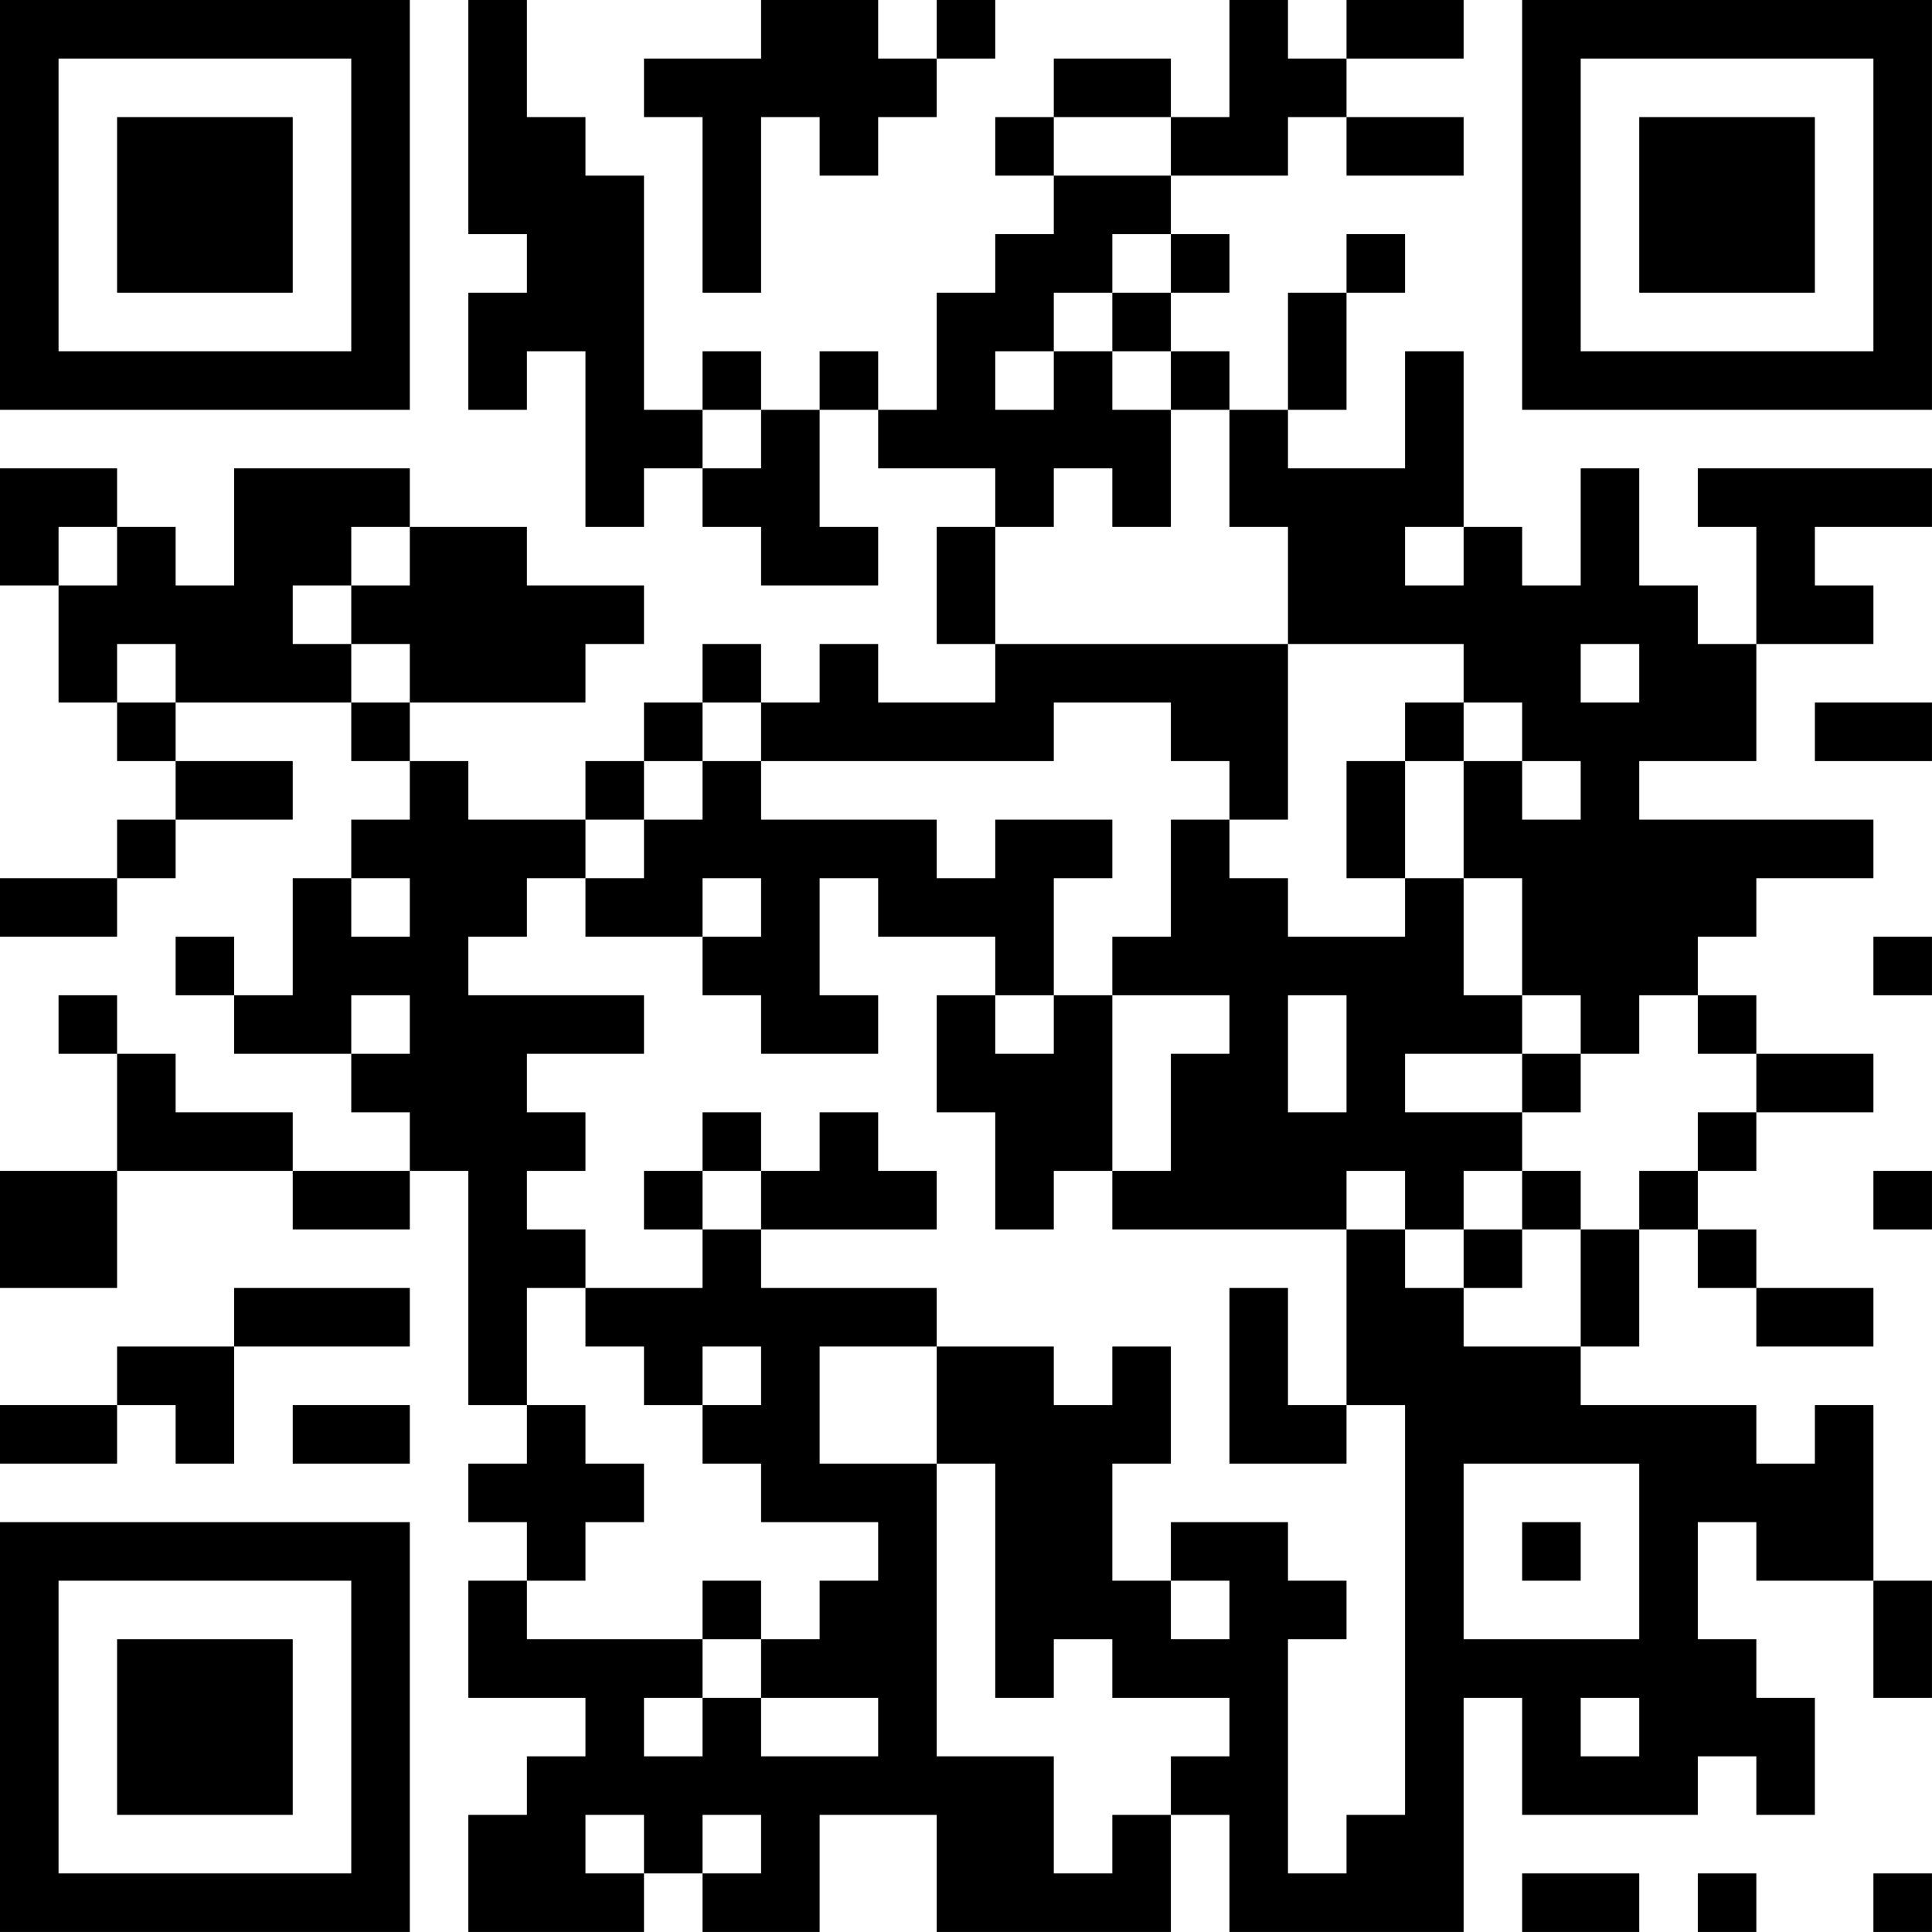 <?xml version="1.0" encoding="UTF-8"?>
<svg xmlns="http://www.w3.org/2000/svg" version="1.1" width="400" height="400" viewBox="0 0 400 400"><rect x="0" y="0" width="400" height="400" fill="#ffffff"/><g transform="scale(12.121)"><g transform="translate(0,0)"><path fill-rule="evenodd" d="M8 0L8 4L9 4L9 5L8 5L8 7L9 7L9 6L10 6L10 9L11 9L11 8L12 8L12 9L13 9L13 10L15 10L15 9L14 9L14 7L15 7L15 8L17 8L17 9L16 9L16 11L17 11L17 12L15 12L15 11L14 11L14 12L13 12L13 11L12 11L12 12L11 12L11 13L10 13L10 14L8 14L8 13L7 13L7 12L10 12L10 11L11 11L11 10L9 10L9 9L7 9L7 8L4 8L4 10L3 10L3 9L2 9L2 8L0 8L0 10L1 10L1 12L2 12L2 13L3 13L3 14L2 14L2 15L0 15L0 16L2 16L2 15L3 15L3 14L5 14L5 13L3 13L3 12L6 12L6 13L7 13L7 14L6 14L6 15L5 15L5 17L4 17L4 16L3 16L3 17L4 17L4 18L6 18L6 19L7 19L7 20L5 20L5 19L3 19L3 18L2 18L2 17L1 17L1 18L2 18L2 20L0 20L0 22L2 22L2 20L5 20L5 21L7 21L7 20L8 20L8 24L9 24L9 25L8 25L8 26L9 26L9 27L8 27L8 29L10 29L10 30L9 30L9 31L8 31L8 33L11 33L11 32L12 32L12 33L14 33L14 31L16 31L16 33L20 33L20 31L21 31L21 33L25 33L25 29L26 29L26 31L29 31L29 30L30 30L30 31L31 31L31 29L30 29L30 28L29 28L29 26L30 26L30 27L32 27L32 29L33 29L33 27L32 27L32 24L31 24L31 25L30 25L30 24L27 24L27 23L28 23L28 21L29 21L29 22L30 22L30 23L32 23L32 22L30 22L30 21L29 21L29 20L30 20L30 19L32 19L32 18L30 18L30 17L29 17L29 16L30 16L30 15L32 15L32 14L28 14L28 13L30 13L30 11L32 11L32 10L31 10L31 9L33 9L33 8L29 8L29 9L30 9L30 11L29 11L29 10L28 10L28 8L27 8L27 10L26 10L26 9L25 9L25 6L24 6L24 8L22 8L22 7L23 7L23 5L24 5L24 4L23 4L23 5L22 5L22 7L21 7L21 6L20 6L20 5L21 5L21 4L20 4L20 3L22 3L22 2L23 2L23 3L25 3L25 2L23 2L23 1L25 1L25 0L23 0L23 1L22 1L22 0L21 0L21 2L20 2L20 1L18 1L18 2L17 2L17 3L18 3L18 4L17 4L17 5L16 5L16 7L15 7L15 6L14 6L14 7L13 7L13 6L12 6L12 7L11 7L11 3L10 3L10 2L9 2L9 0ZM13 0L13 1L11 1L11 2L12 2L12 5L13 5L13 2L14 2L14 3L15 3L15 2L16 2L16 1L17 1L17 0L16 0L16 1L15 1L15 0ZM18 2L18 3L20 3L20 2ZM19 4L19 5L18 5L18 6L17 6L17 7L18 7L18 6L19 6L19 7L20 7L20 9L19 9L19 8L18 8L18 9L17 9L17 11L22 11L22 14L21 14L21 13L20 13L20 12L18 12L18 13L13 13L13 12L12 12L12 13L11 13L11 14L10 14L10 15L9 15L9 16L8 16L8 17L11 17L11 18L9 18L9 19L10 19L10 20L9 20L9 21L10 21L10 22L9 22L9 24L10 24L10 25L11 25L11 26L10 26L10 27L9 27L9 28L12 28L12 29L11 29L11 30L12 30L12 29L13 29L13 30L15 30L15 29L13 29L13 28L14 28L14 27L15 27L15 26L13 26L13 25L12 25L12 24L13 24L13 23L12 23L12 24L11 24L11 23L10 23L10 22L12 22L12 21L13 21L13 22L16 22L16 23L14 23L14 25L16 25L16 30L18 30L18 32L19 32L19 31L20 31L20 30L21 30L21 29L19 29L19 28L18 28L18 29L17 29L17 25L16 25L16 23L18 23L18 24L19 24L19 23L20 23L20 25L19 25L19 27L20 27L20 28L21 28L21 27L20 27L20 26L22 26L22 27L23 27L23 28L22 28L22 32L23 32L23 31L24 31L24 24L23 24L23 21L24 21L24 22L25 22L25 23L27 23L27 21L28 21L28 20L29 20L29 19L30 19L30 18L29 18L29 17L28 17L28 18L27 18L27 17L26 17L26 15L25 15L25 13L26 13L26 14L27 14L27 13L26 13L26 12L25 12L25 11L22 11L22 9L21 9L21 7L20 7L20 6L19 6L19 5L20 5L20 4ZM12 7L12 8L13 8L13 7ZM1 9L1 10L2 10L2 9ZM6 9L6 10L5 10L5 11L6 11L6 12L7 12L7 11L6 11L6 10L7 10L7 9ZM24 9L24 10L25 10L25 9ZM2 11L2 12L3 12L3 11ZM27 11L27 12L28 12L28 11ZM24 12L24 13L23 13L23 15L24 15L24 16L22 16L22 15L21 15L21 14L20 14L20 16L19 16L19 17L18 17L18 15L19 15L19 14L17 14L17 15L16 15L16 14L13 14L13 13L12 13L12 14L11 14L11 15L10 15L10 16L12 16L12 17L13 17L13 18L15 18L15 17L14 17L14 15L15 15L15 16L17 16L17 17L16 17L16 19L17 19L17 21L18 21L18 20L19 20L19 21L23 21L23 20L24 20L24 21L25 21L25 22L26 22L26 21L27 21L27 20L26 20L26 19L27 19L27 18L26 18L26 17L25 17L25 15L24 15L24 13L25 13L25 12ZM31 12L31 13L33 13L33 12ZM6 15L6 16L7 16L7 15ZM12 15L12 16L13 16L13 15ZM32 16L32 17L33 17L33 16ZM6 17L6 18L7 18L7 17ZM17 17L17 18L18 18L18 17ZM19 17L19 20L20 20L20 18L21 18L21 17ZM22 17L22 19L23 19L23 17ZM24 18L24 19L26 19L26 18ZM12 19L12 20L11 20L11 21L12 21L12 20L13 20L13 21L16 21L16 20L15 20L15 19L14 19L14 20L13 20L13 19ZM25 20L25 21L26 21L26 20ZM32 20L32 21L33 21L33 20ZM4 22L4 23L2 23L2 24L0 24L0 25L2 25L2 24L3 24L3 25L4 25L4 23L7 23L7 22ZM21 22L21 25L23 25L23 24L22 24L22 22ZM5 24L5 25L7 25L7 24ZM25 25L25 28L28 28L28 25ZM26 26L26 27L27 27L27 26ZM12 27L12 28L13 28L13 27ZM27 29L27 30L28 30L28 29ZM10 31L10 32L11 32L11 31ZM12 31L12 32L13 32L13 31ZM26 32L26 33L28 33L28 32ZM29 32L29 33L30 33L30 32ZM32 32L32 33L33 33L33 32ZM0 0L0 7L7 7L7 0ZM1 1L1 6L6 6L6 1ZM2 2L2 5L5 5L5 2ZM26 0L26 7L33 7L33 0ZM27 1L27 6L32 6L32 1ZM28 2L28 5L31 5L31 2ZM0 26L0 33L7 33L7 26ZM1 27L1 32L6 32L6 27ZM2 28L2 31L5 31L5 28Z" fill="#000000"/></g></g></svg>
